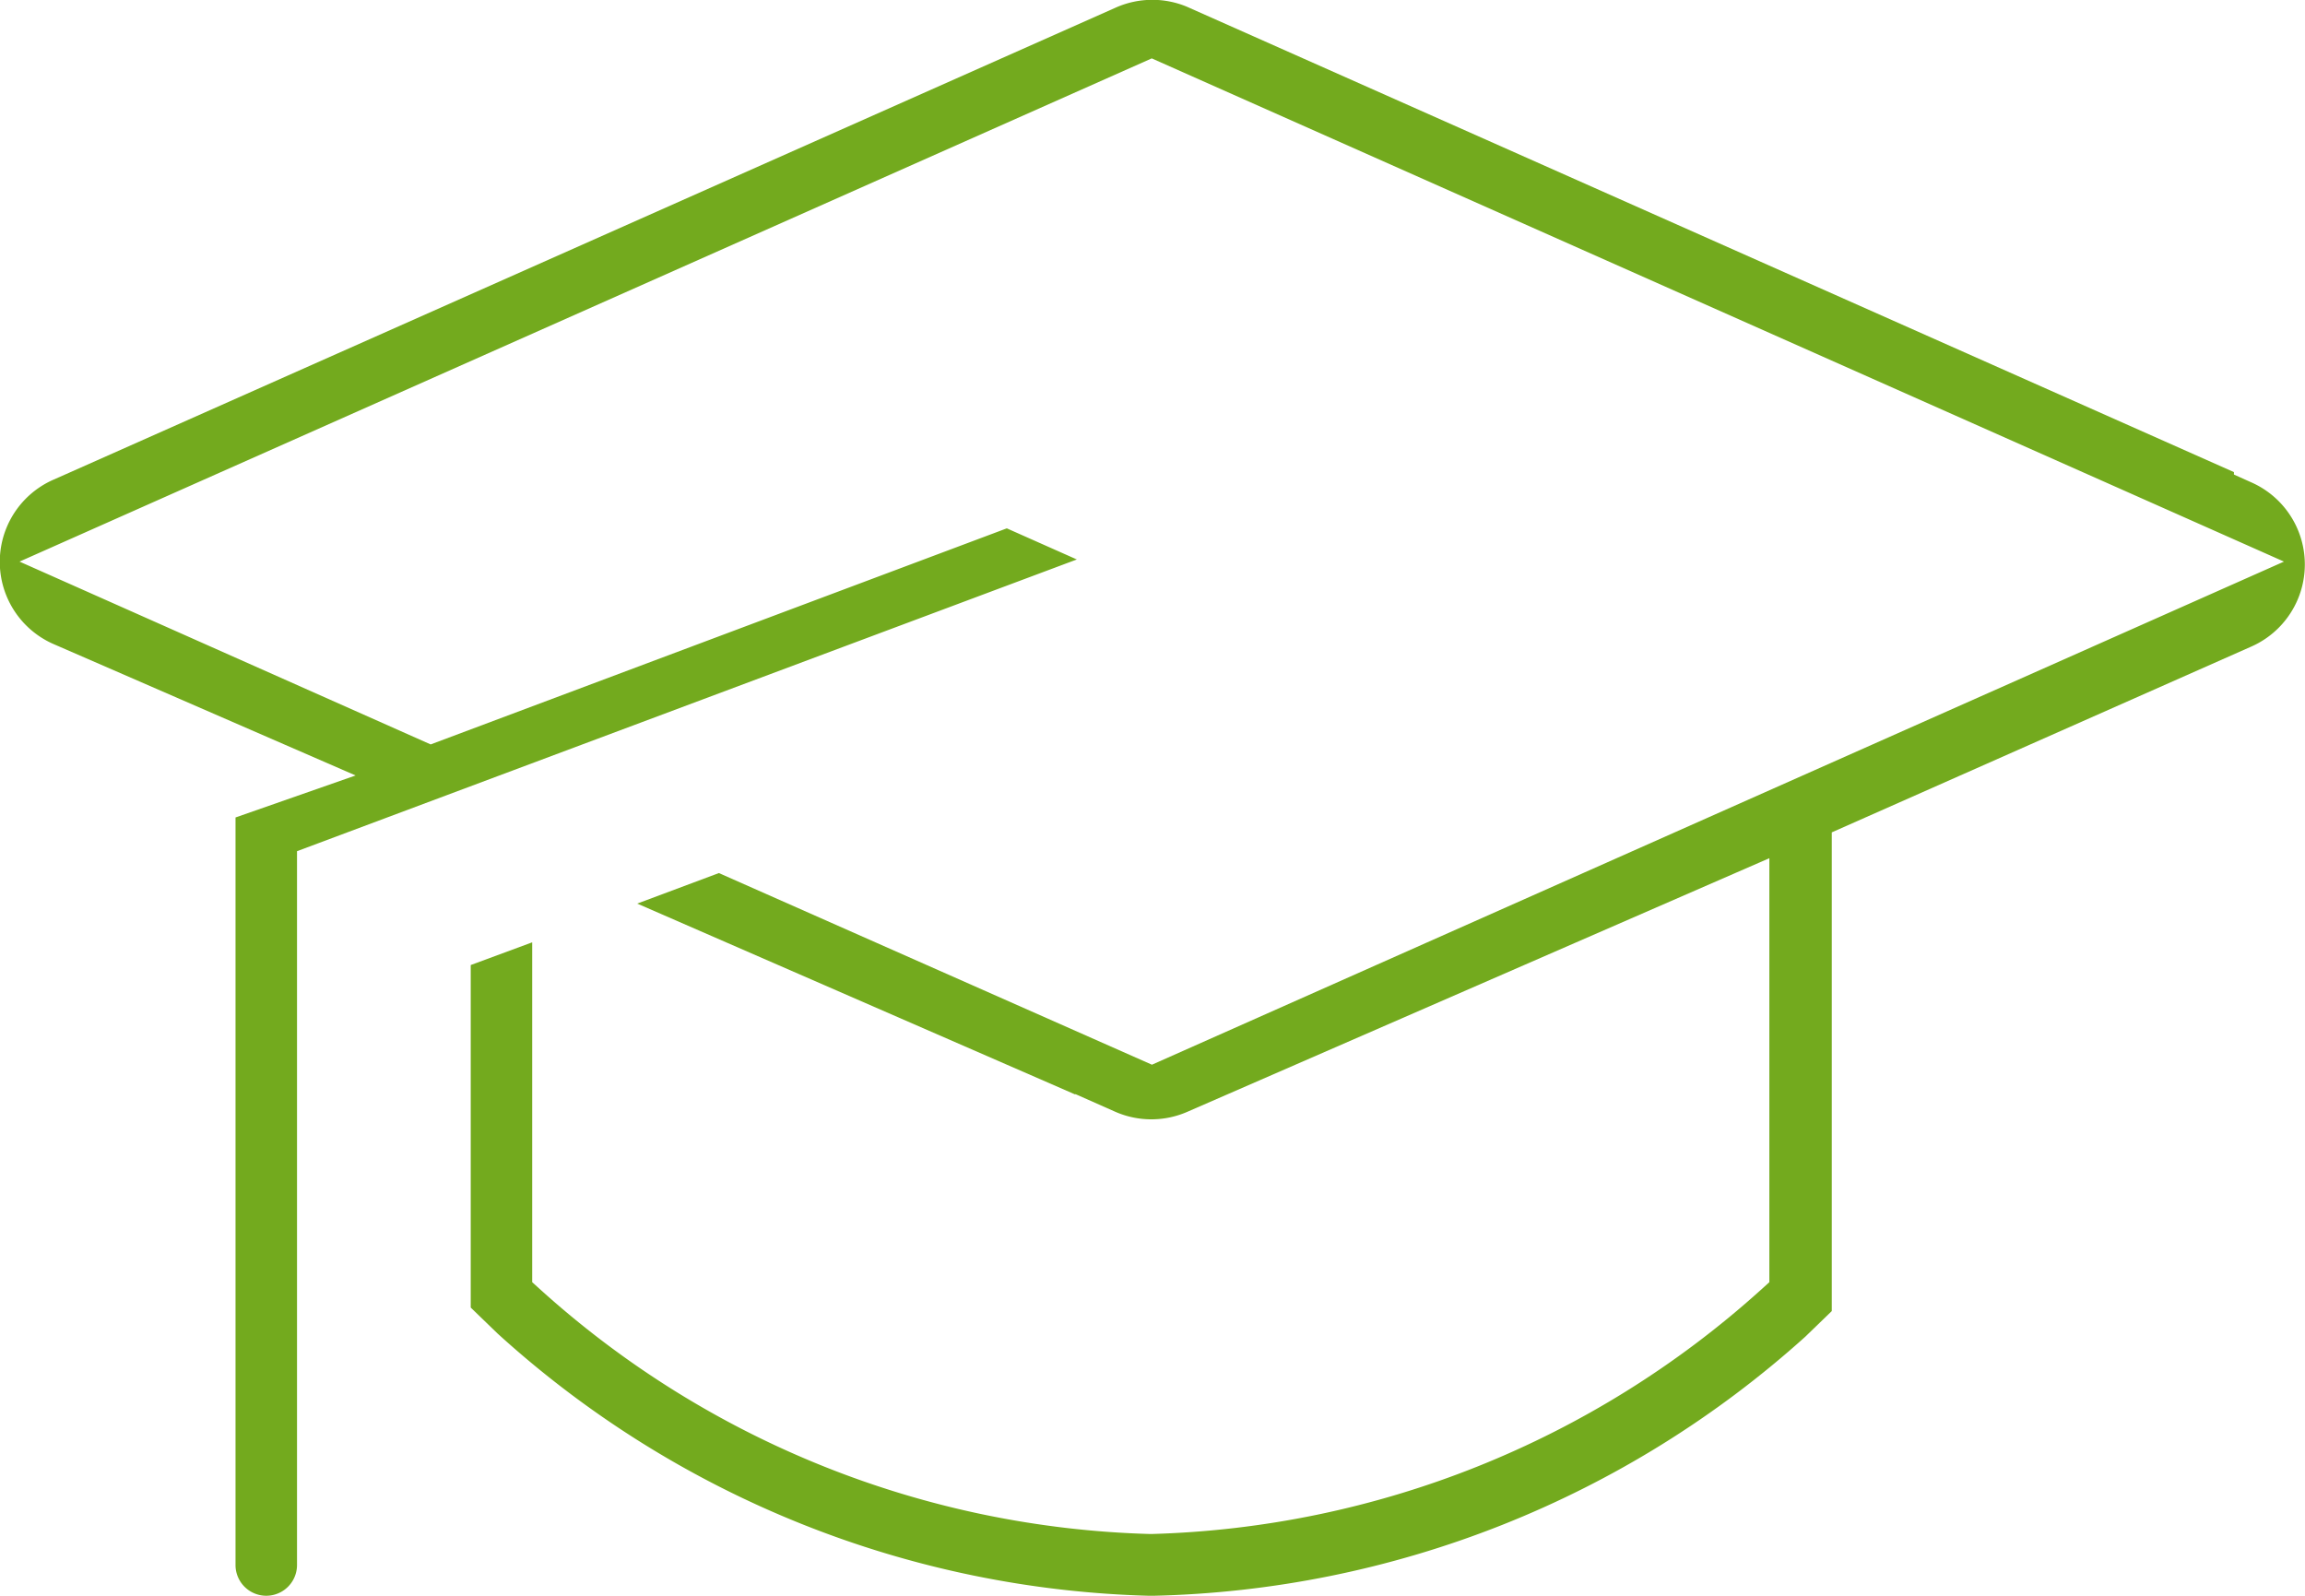 <svg xmlns="http://www.w3.org/2000/svg" width="59.259" height="41.024" viewBox="0 0 59.259 41.024">
  <g id="Grupo_345" data-name="Grupo 345" transform="translate(-16668.895 -1781.669)">
    <path id="Trazado_255" data-name="Trazado 255" d="M2732.059,56.1a25.928,25.928,0,0,0,16.8-6.663l.679-.657V36.473l10.784-4.776a2.307,2.307,0,0,0,0-4.223l-.445-.2v-.063l-26.911-11.961a2.314,2.314,0,0,0-1.831.017l-26.884,11.948v0l-.434.192a2.307,2.307,0,0,0,0,4.223l7.77,3.38-3.087,1.08V55.308a.79.79,0,0,0,1.581,0V36.957l20.048-7.5-1.8-.8-14.812,5.555-10.57-4.7,29.108-12.937,29.108,12.937L2732.06,42.446l-11.133-4.927-2.1.785,11.262,4.908V43.2l1.022.453a2.309,2.309,0,0,0,1.868,0l14.954-6.516v10.9l-.24.217a24.394,24.394,0,0,1-15.643,6.257h-.041a24.389,24.389,0,0,1-15.642-6.257l-.24-.217V39.3l-1.58.584v8.806l.689.666a25.922,25.922,0,0,0,16.824,6.745" transform="translate(13966.45 1766.595)" fill="#73aa1e"/>
  </g>
</svg>
